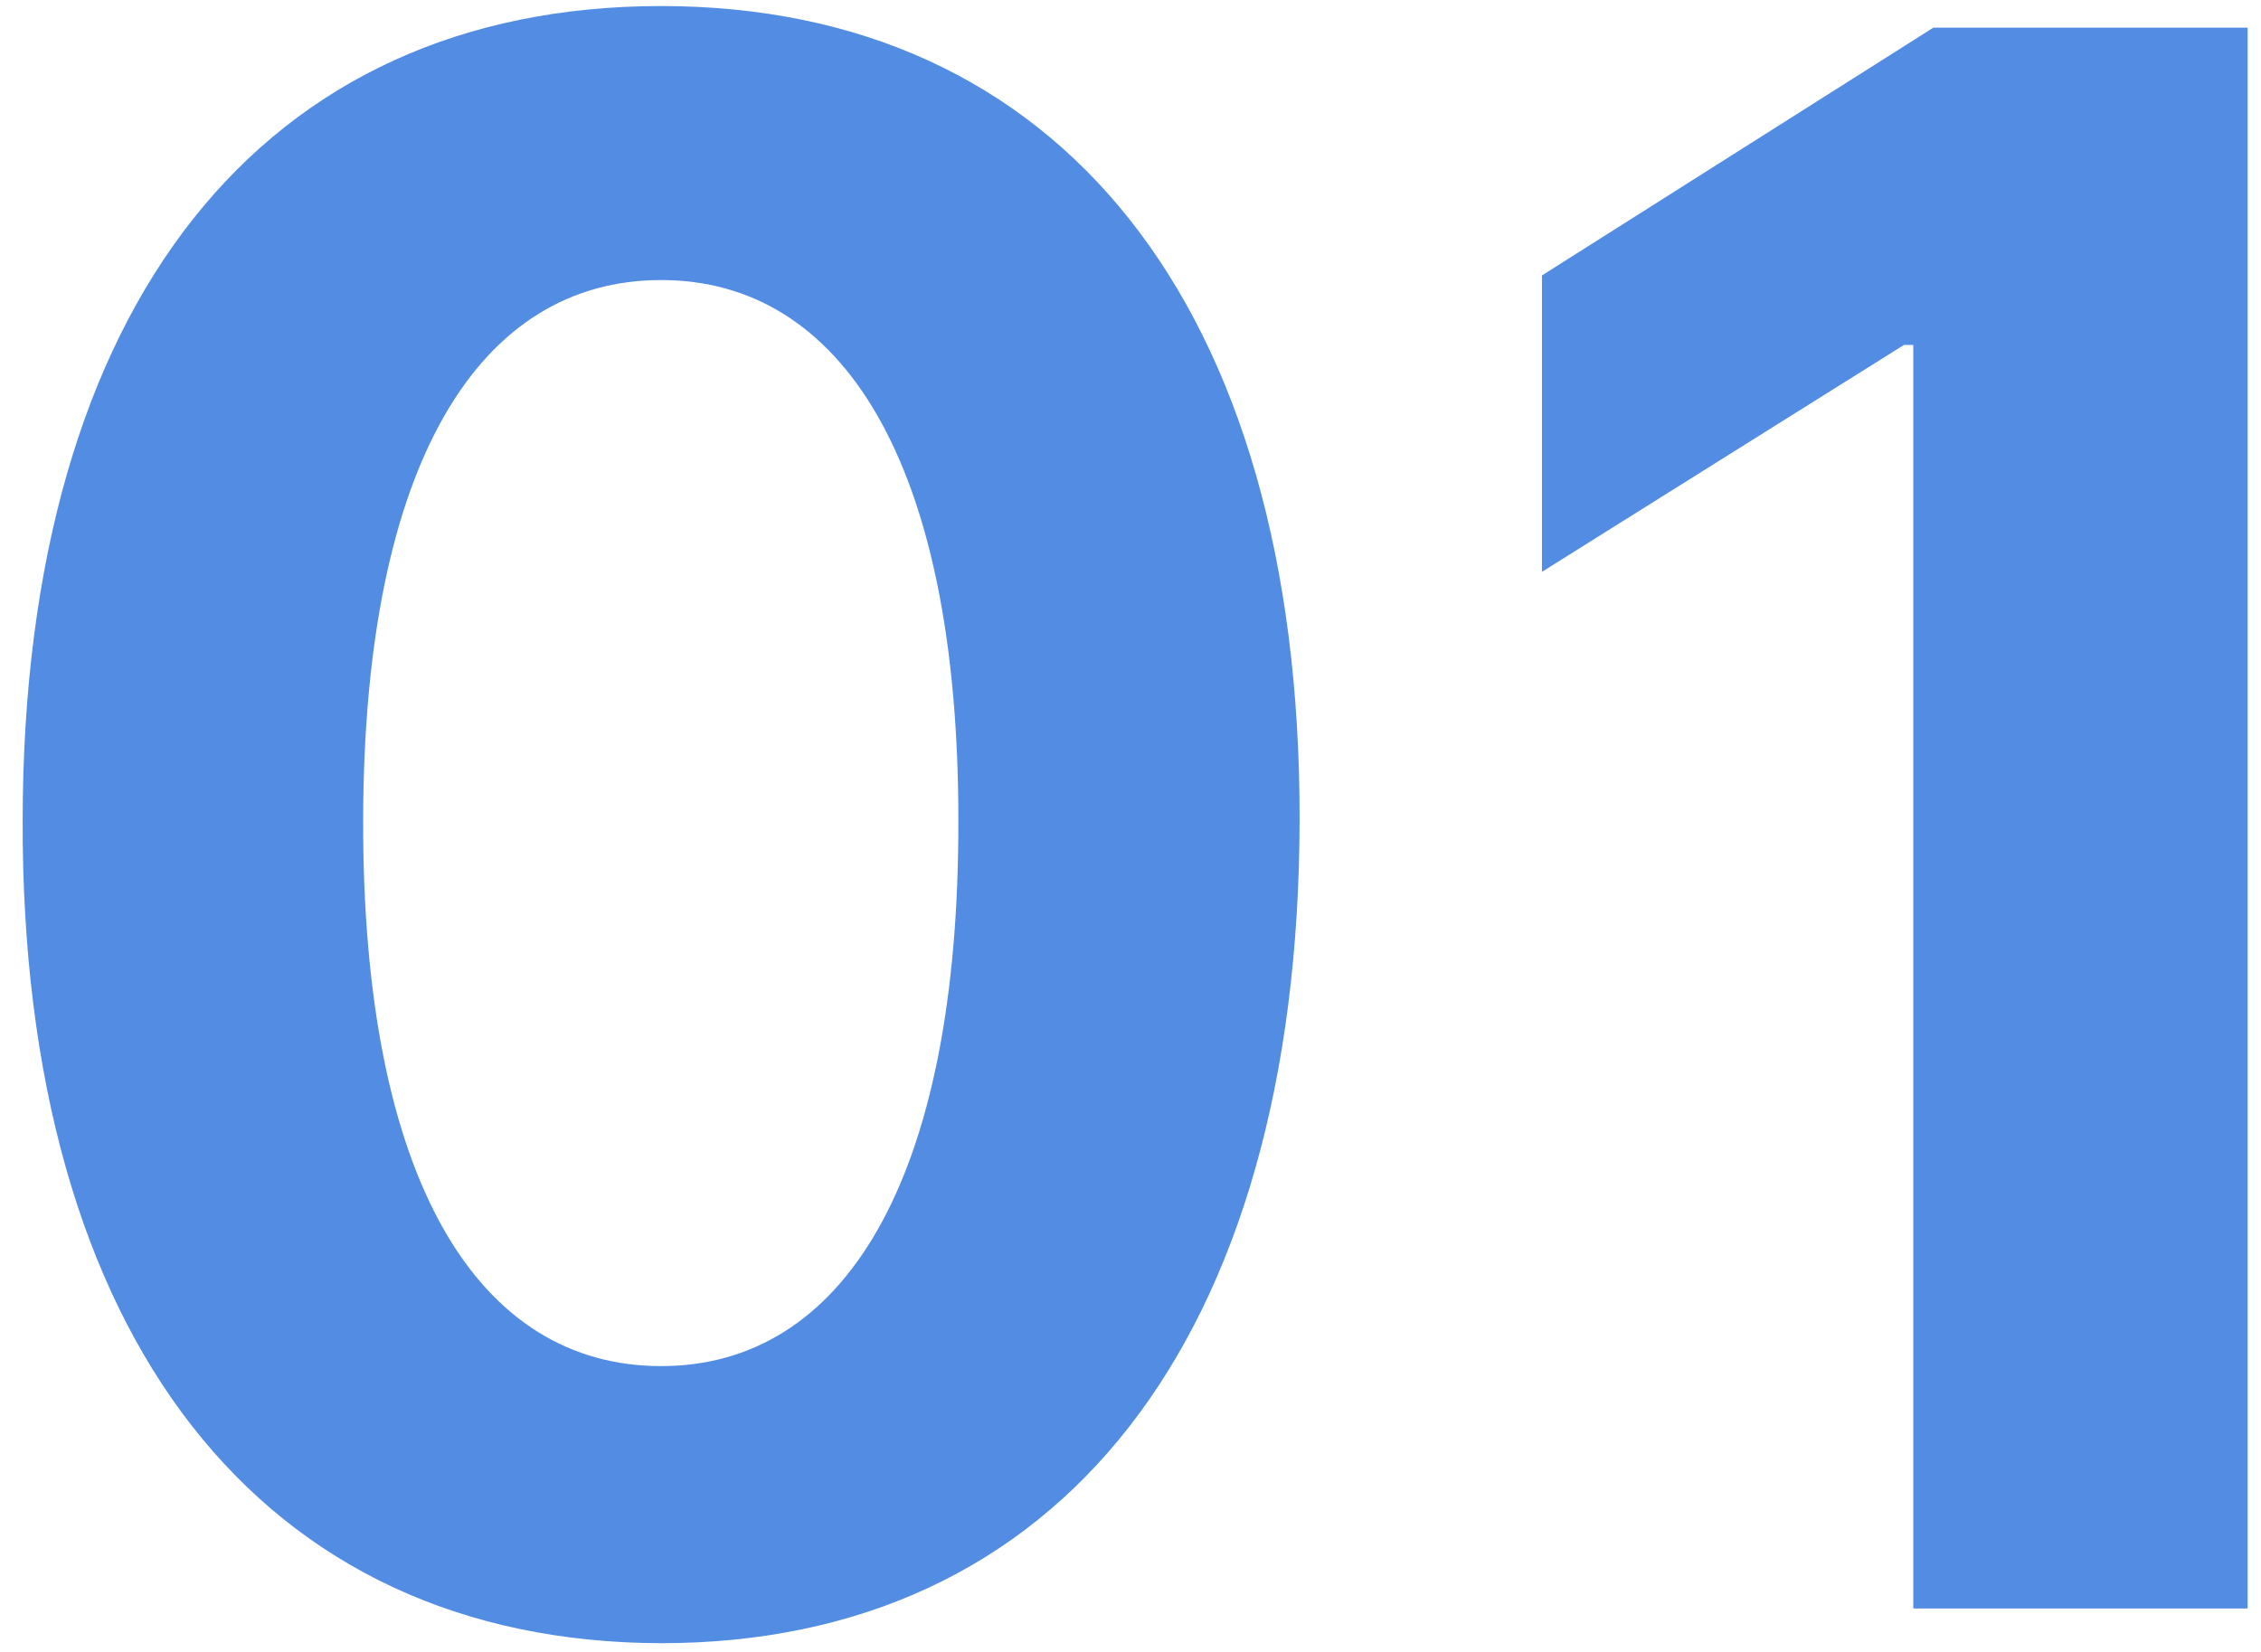 <svg width="52" height="38" viewBox="0 0 52 38" fill="none" xmlns="http://www.w3.org/2000/svg">
<path d="M15.205 37.799C24.349 37.799 29.871 30.839 29.889 18.854C29.907 6.957 24.314 0.139 15.205 0.139C6.079 0.139 0.539 6.94 0.521 18.854C0.486 30.803 6.043 37.781 15.205 37.799ZM15.205 31.425C11.033 31.425 8.334 27.234 8.352 18.854C8.369 10.597 11.05 6.442 15.205 6.442C19.342 6.442 22.041 10.597 22.041 18.854C22.059 27.234 19.36 31.425 15.205 31.425ZM51.692 0.636H44.465L35.463 6.336V13.154L43.79 7.934H44.003V37H51.692V0.636Z" fill="#538DE3"/>
</svg>
